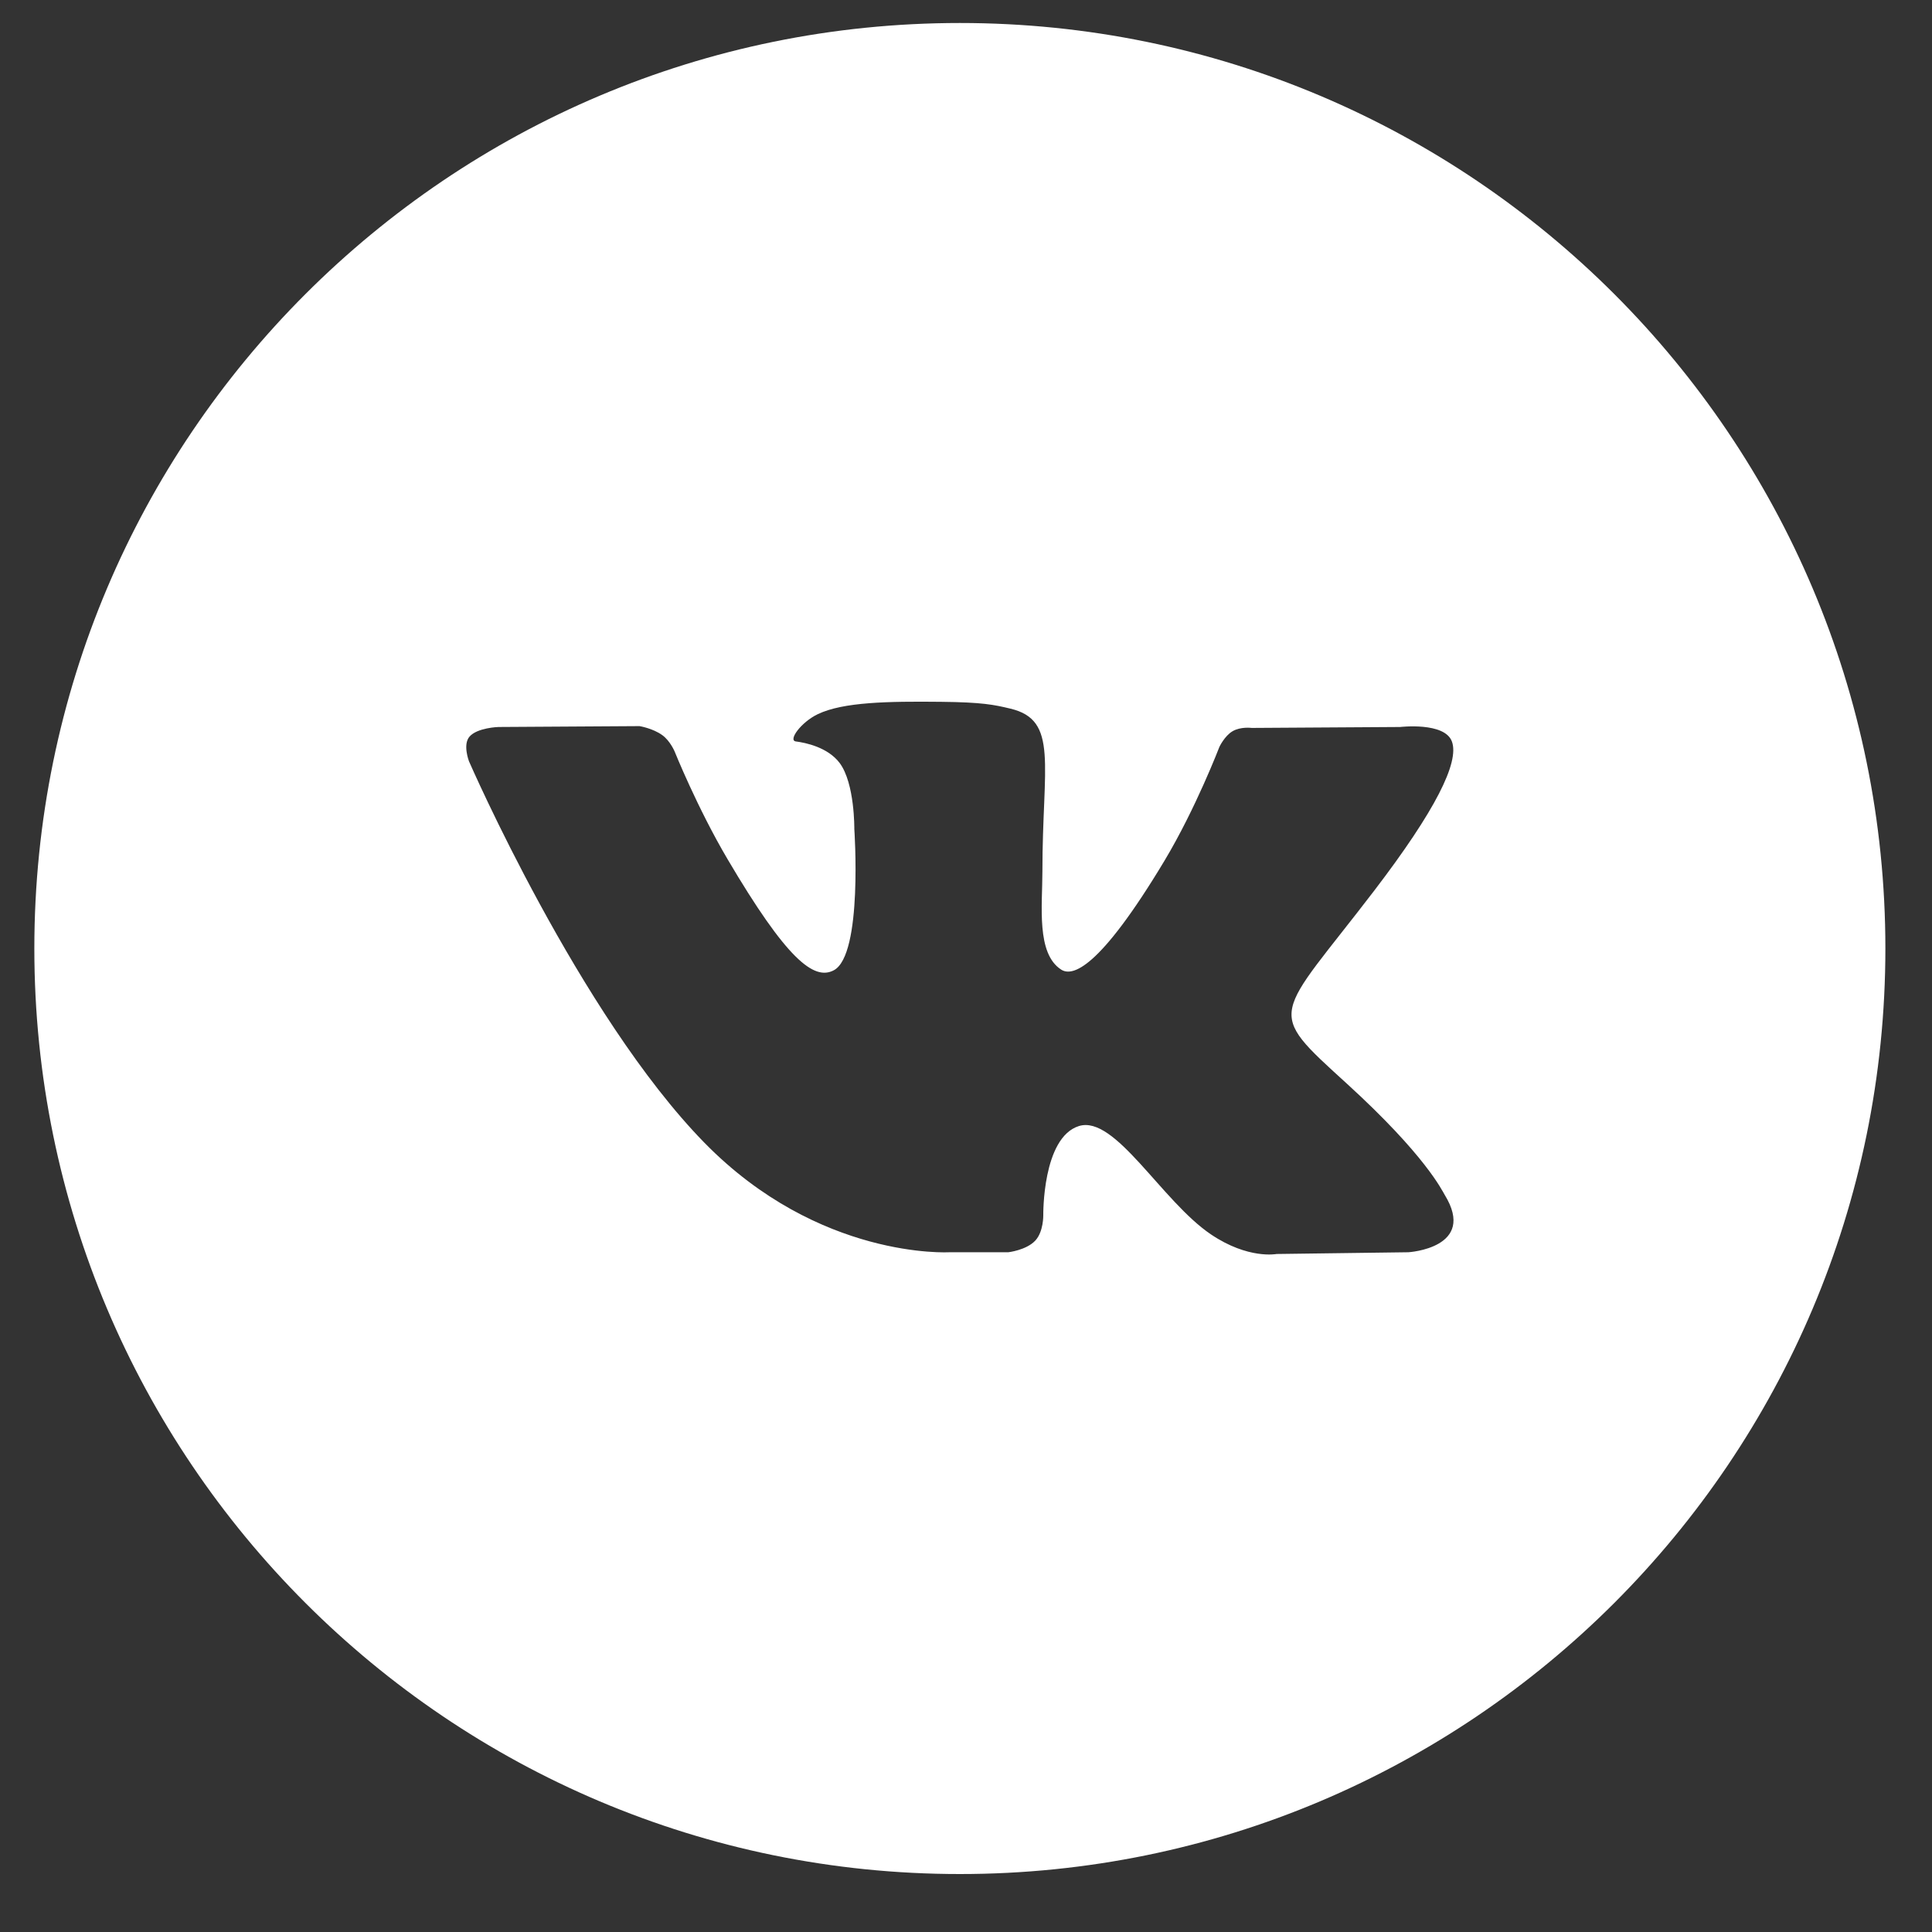 <svg width="31" height="31" viewBox="0 0 31 31" fill="none" xmlns="http://www.w3.org/2000/svg">
<rect x="0" y="0" width="31" height="31" fill="#333333" stroke="none"/>
<path fill-rule="evenodd" clip-rule="evenodd" d="M0.551 15.219C0.551 7.018 7.2 0.369 15.402 0.369C23.603 0.369 30.252 7.018 30.252 15.219C30.252 23.421 23.603 30.07 15.402 30.07C7.2 30.07 0.551 23.421 0.551 15.219ZM16.179 20.093C16.179 20.093 16.465 20.061 16.611 19.907C16.745 19.765 16.74 19.499 16.74 19.499C16.74 19.499 16.723 18.252 17.312 18.068C17.893 17.887 18.639 19.273 19.431 19.807C20.029 20.21 20.483 20.121 20.483 20.121L22.599 20.093C22.599 20.093 23.706 20.026 23.181 19.172C23.138 19.102 22.875 18.54 21.608 17.385C20.281 16.177 20.459 16.372 22.057 14.282C23.03 13.008 23.419 12.231 23.297 11.899C23.182 11.581 22.466 11.665 22.466 11.665L20.084 11.68C20.084 11.68 19.908 11.656 19.777 11.733C19.649 11.808 19.566 11.984 19.566 11.984C19.566 11.984 19.189 12.969 18.687 13.807C17.626 15.574 17.202 15.668 17.029 15.559C16.625 15.302 16.726 14.53 16.726 13.982C16.726 12.268 16.991 11.554 16.21 11.37C15.952 11.308 15.761 11.268 15.099 11.261C14.249 11.252 13.53 11.264 13.122 11.459C12.851 11.589 12.642 11.88 12.77 11.897C12.927 11.917 13.284 11.991 13.473 12.243C13.717 12.57 13.708 13.301 13.708 13.301C13.708 13.301 13.848 15.318 13.38 15.568C13.06 15.74 12.62 15.39 11.674 13.786C11.189 12.964 10.824 12.056 10.824 12.056C10.824 12.056 10.753 11.887 10.627 11.796C10.474 11.685 10.261 11.651 10.261 11.651L7.998 11.665C7.998 11.665 7.658 11.675 7.533 11.82C7.422 11.948 7.525 12.215 7.525 12.215C7.525 12.215 9.297 16.285 11.303 18.336C13.143 20.216 15.232 20.093 15.232 20.093H16.179Z" fill="white"/>
</svg>
